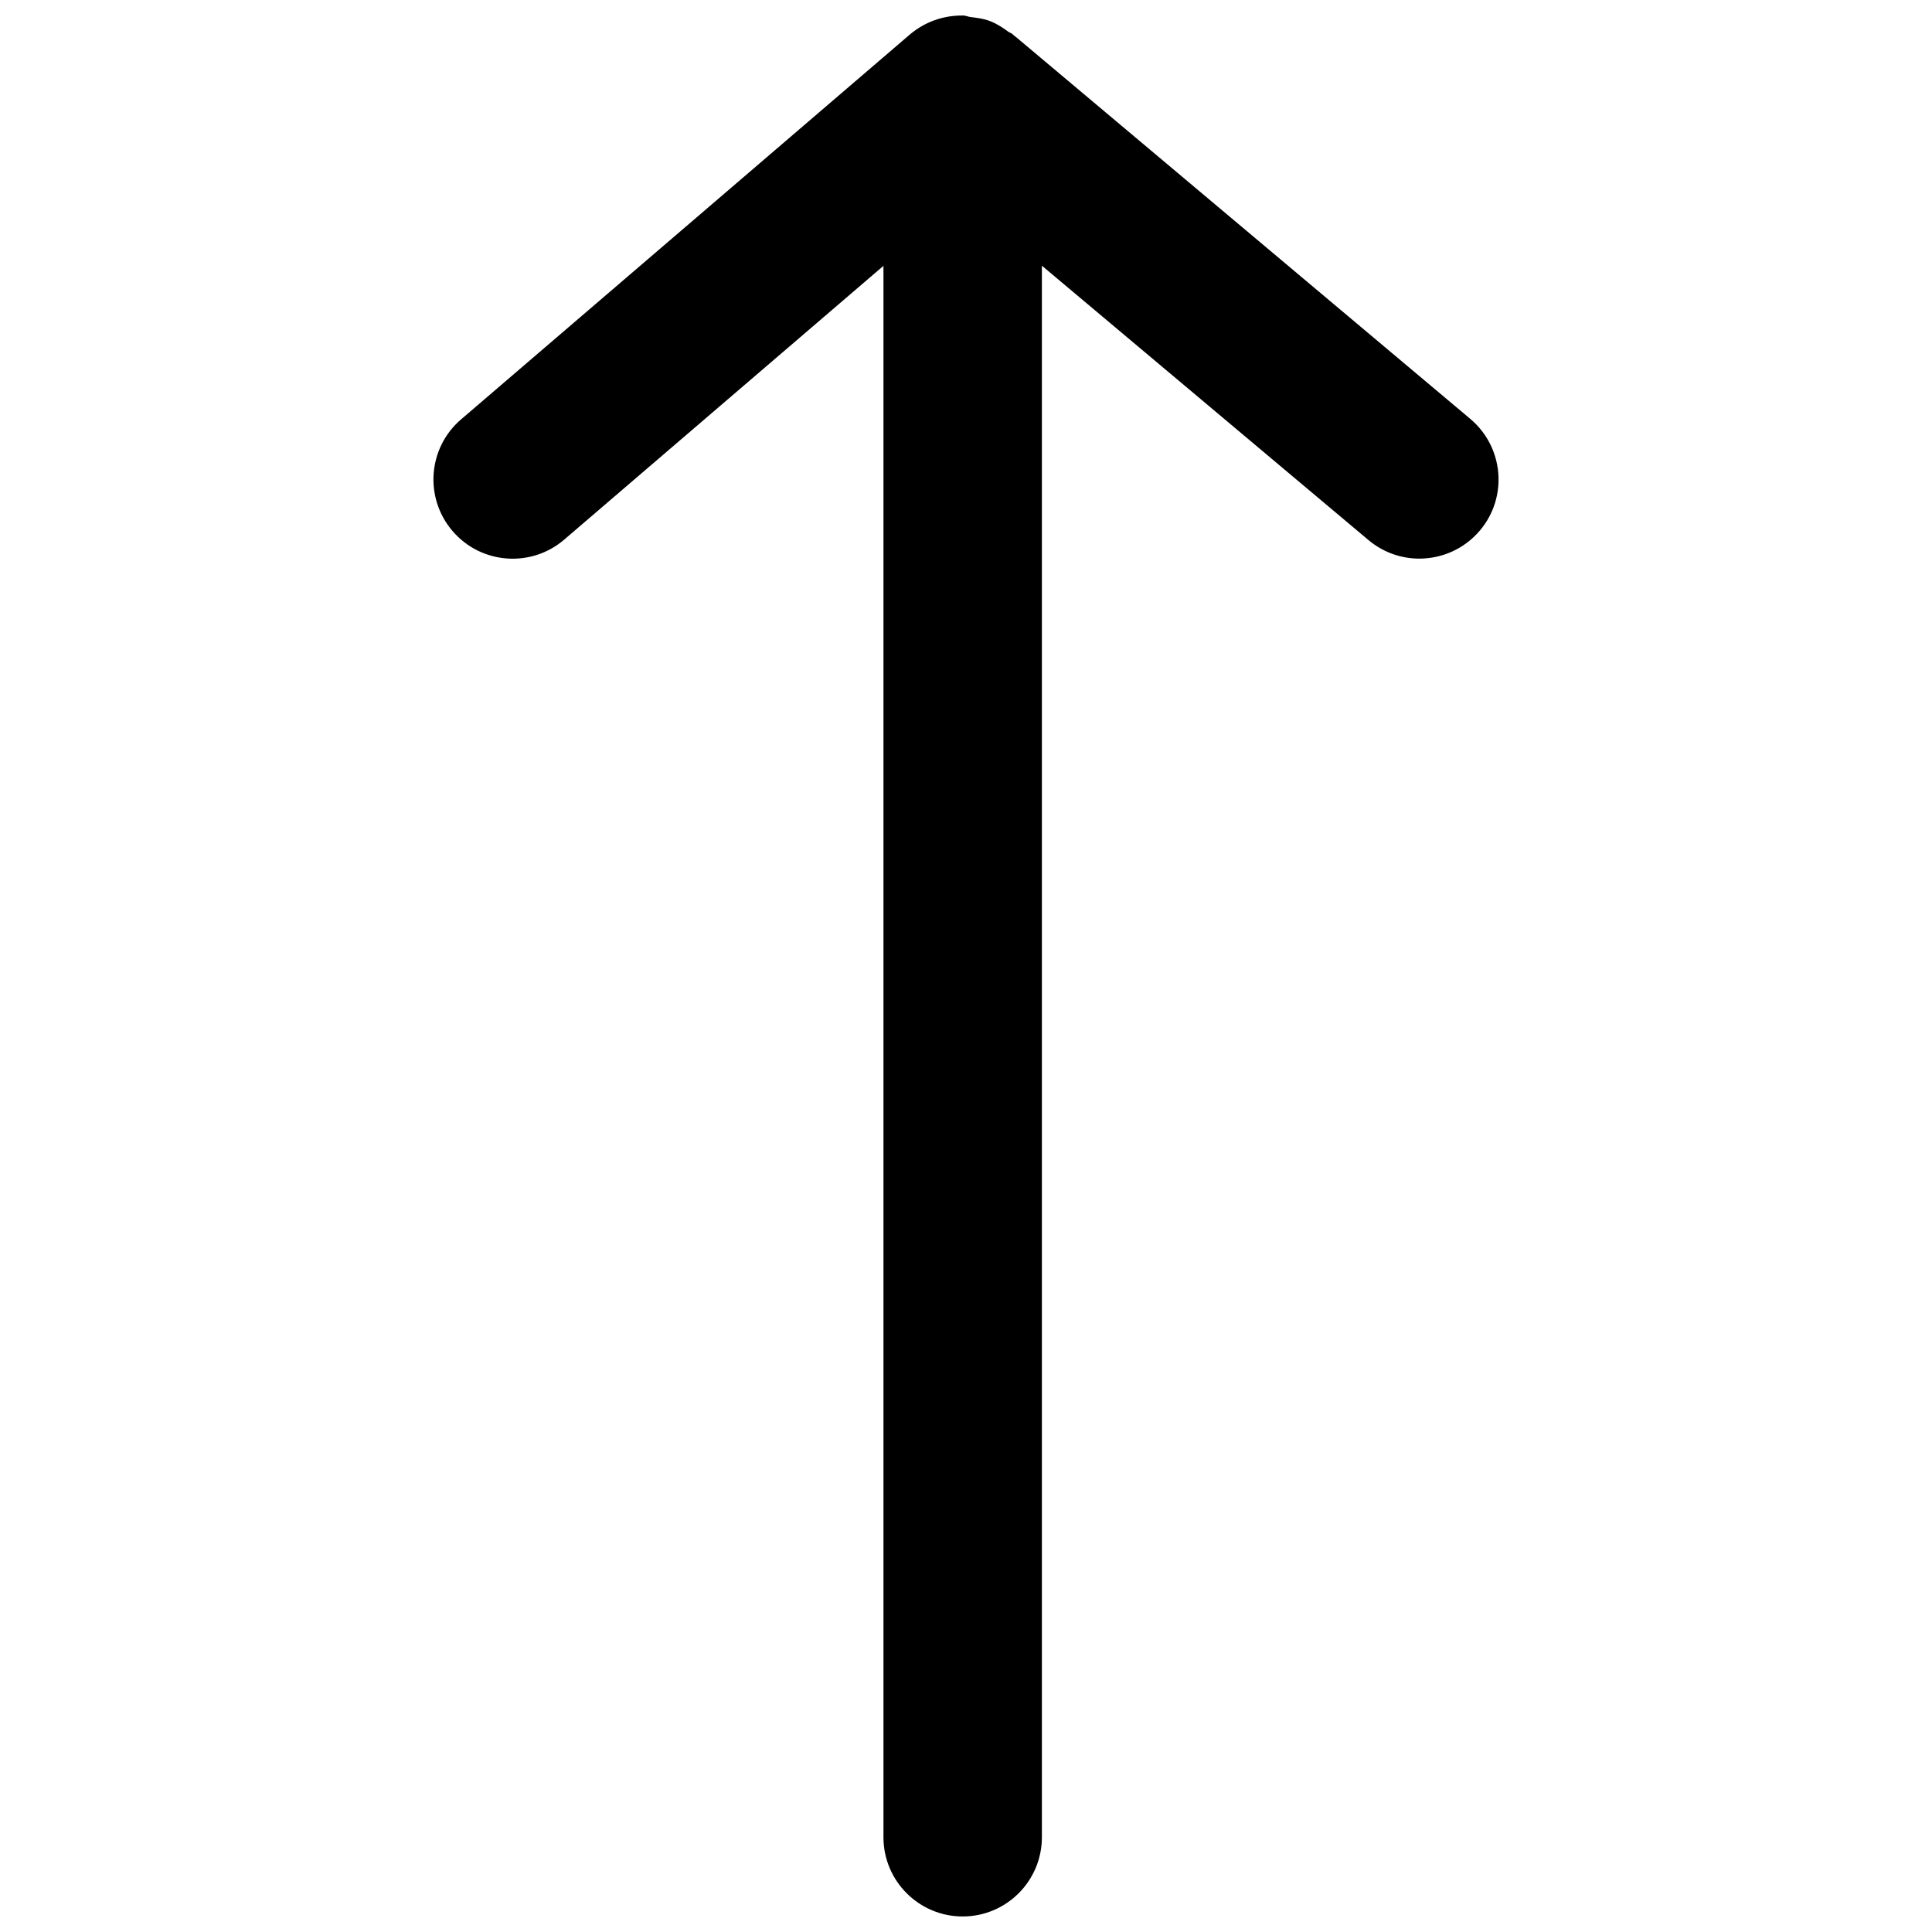 <?xml version="1.0" encoding="UTF-8"?>
<!-- Uploaded to: SVG Repo, www.svgrepo.com, Generator: SVG Repo Mixer Tools -->
<svg width="800px" height="800px" version="1.1" viewBox="144 144 512 512" xmlns="http://www.w3.org/2000/svg">
 <defs>
  <clipPath id="a">
   <path d="m258 148.09h284v503.81h-284z"/>
  </clipPath>
 </defs>
 <g clip-path="url(#a)">
  <path d="m533.61 254.98-119.4-100.36c-0.418-0.418-0.883-0.715-1.324-1.07l-0.609-0.543c-0.336-0.273-0.715-0.355-1.043-0.586-1.578-1.156-3.168-2.203-5.043-2.898-1.555-0.586-3.184-0.777-4.828-0.988-0.758-0.062-1.449-0.441-2.246-0.441-0.062 0-0.125 0.02-0.188 0.02-4.914-0.02-9.824 1.66-13.793 5.019l-118.94 102c-8.797 7.535-9.824 20.781-2.266 29.598 7.535 8.797 20.805 9.824 29.598 2.266l84.598-72.547v416.44c0 11.586 9.406 20.992 20.992 20.992 11.586 0 20.992-9.406 20.992-20.992v-416.48l86.527 72.695c3.945 3.316 8.734 4.934 13.496 4.934 5.984 0 11.918-2.539 16.094-7.496 7.441-8.836 6.285-22.102-2.613-29.555z"/>
 </g>
</svg>
